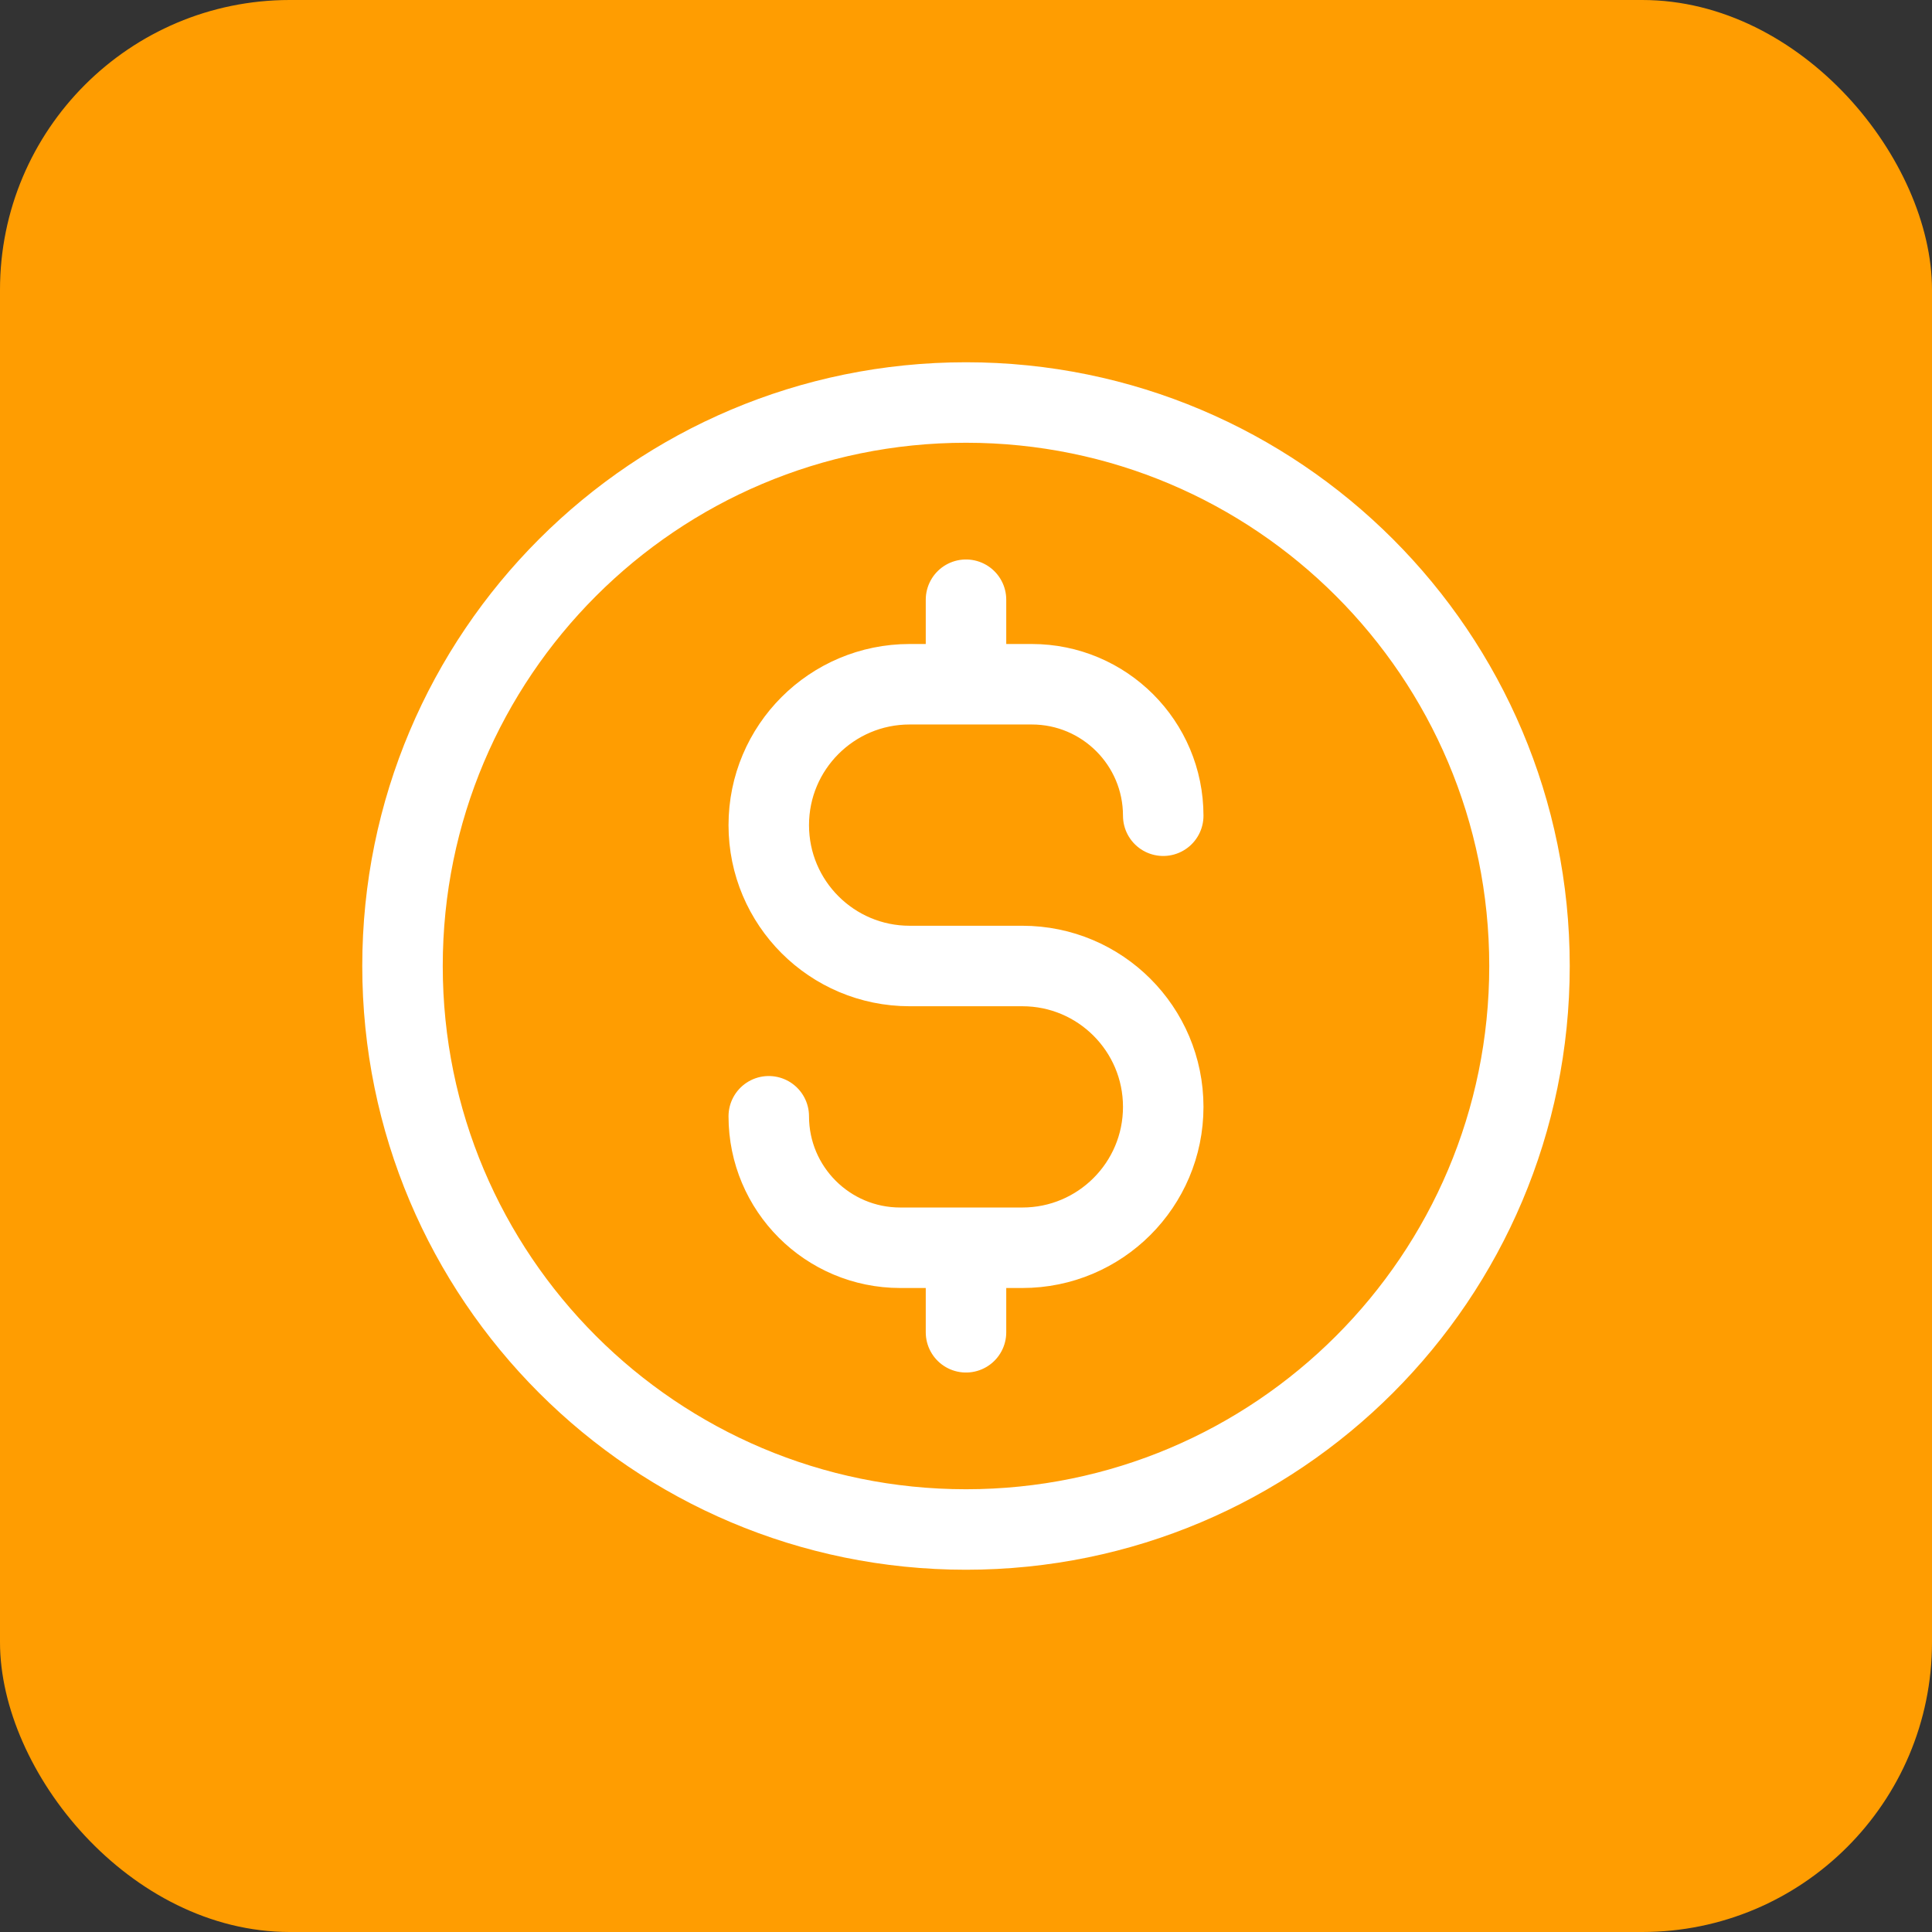 <svg width="68" height="68" viewBox="0 0 68 68" fill="none" xmlns="http://www.w3.org/2000/svg">
<rect x="0" y="0" width="68" height="68" fill="#333333" stroke="none"/>
<rect width="68" height="68" rx="10.2" fill="#ff9d01"/>
<path d="M27.058 39.289C27.058 41.845 29.13 43.917 31.686 43.917H35.983C38.722 43.917 40.942 41.697 40.942 38.958C40.942 36.22 38.722 34 35.983 34H32.017C29.278 34 27.058 31.78 27.058 29.042C27.058 26.303 29.278 24.083 32.017 24.083H36.314C38.87 24.083 40.942 26.155 40.942 28.711M34 21.108V24.083M34 43.917V46.892M53.833 34C53.833 44.954 44.954 53.833 34 53.833C23.046 53.833 14.167 44.954 14.167 34C14.167 23.046 23.046 14.167 34 14.167C44.954 14.167 53.833 23.046 53.833 34Z" stroke="white" stroke-width="2.833" stroke-linecap="round" stroke-linejoin="round"/>
</svg>
